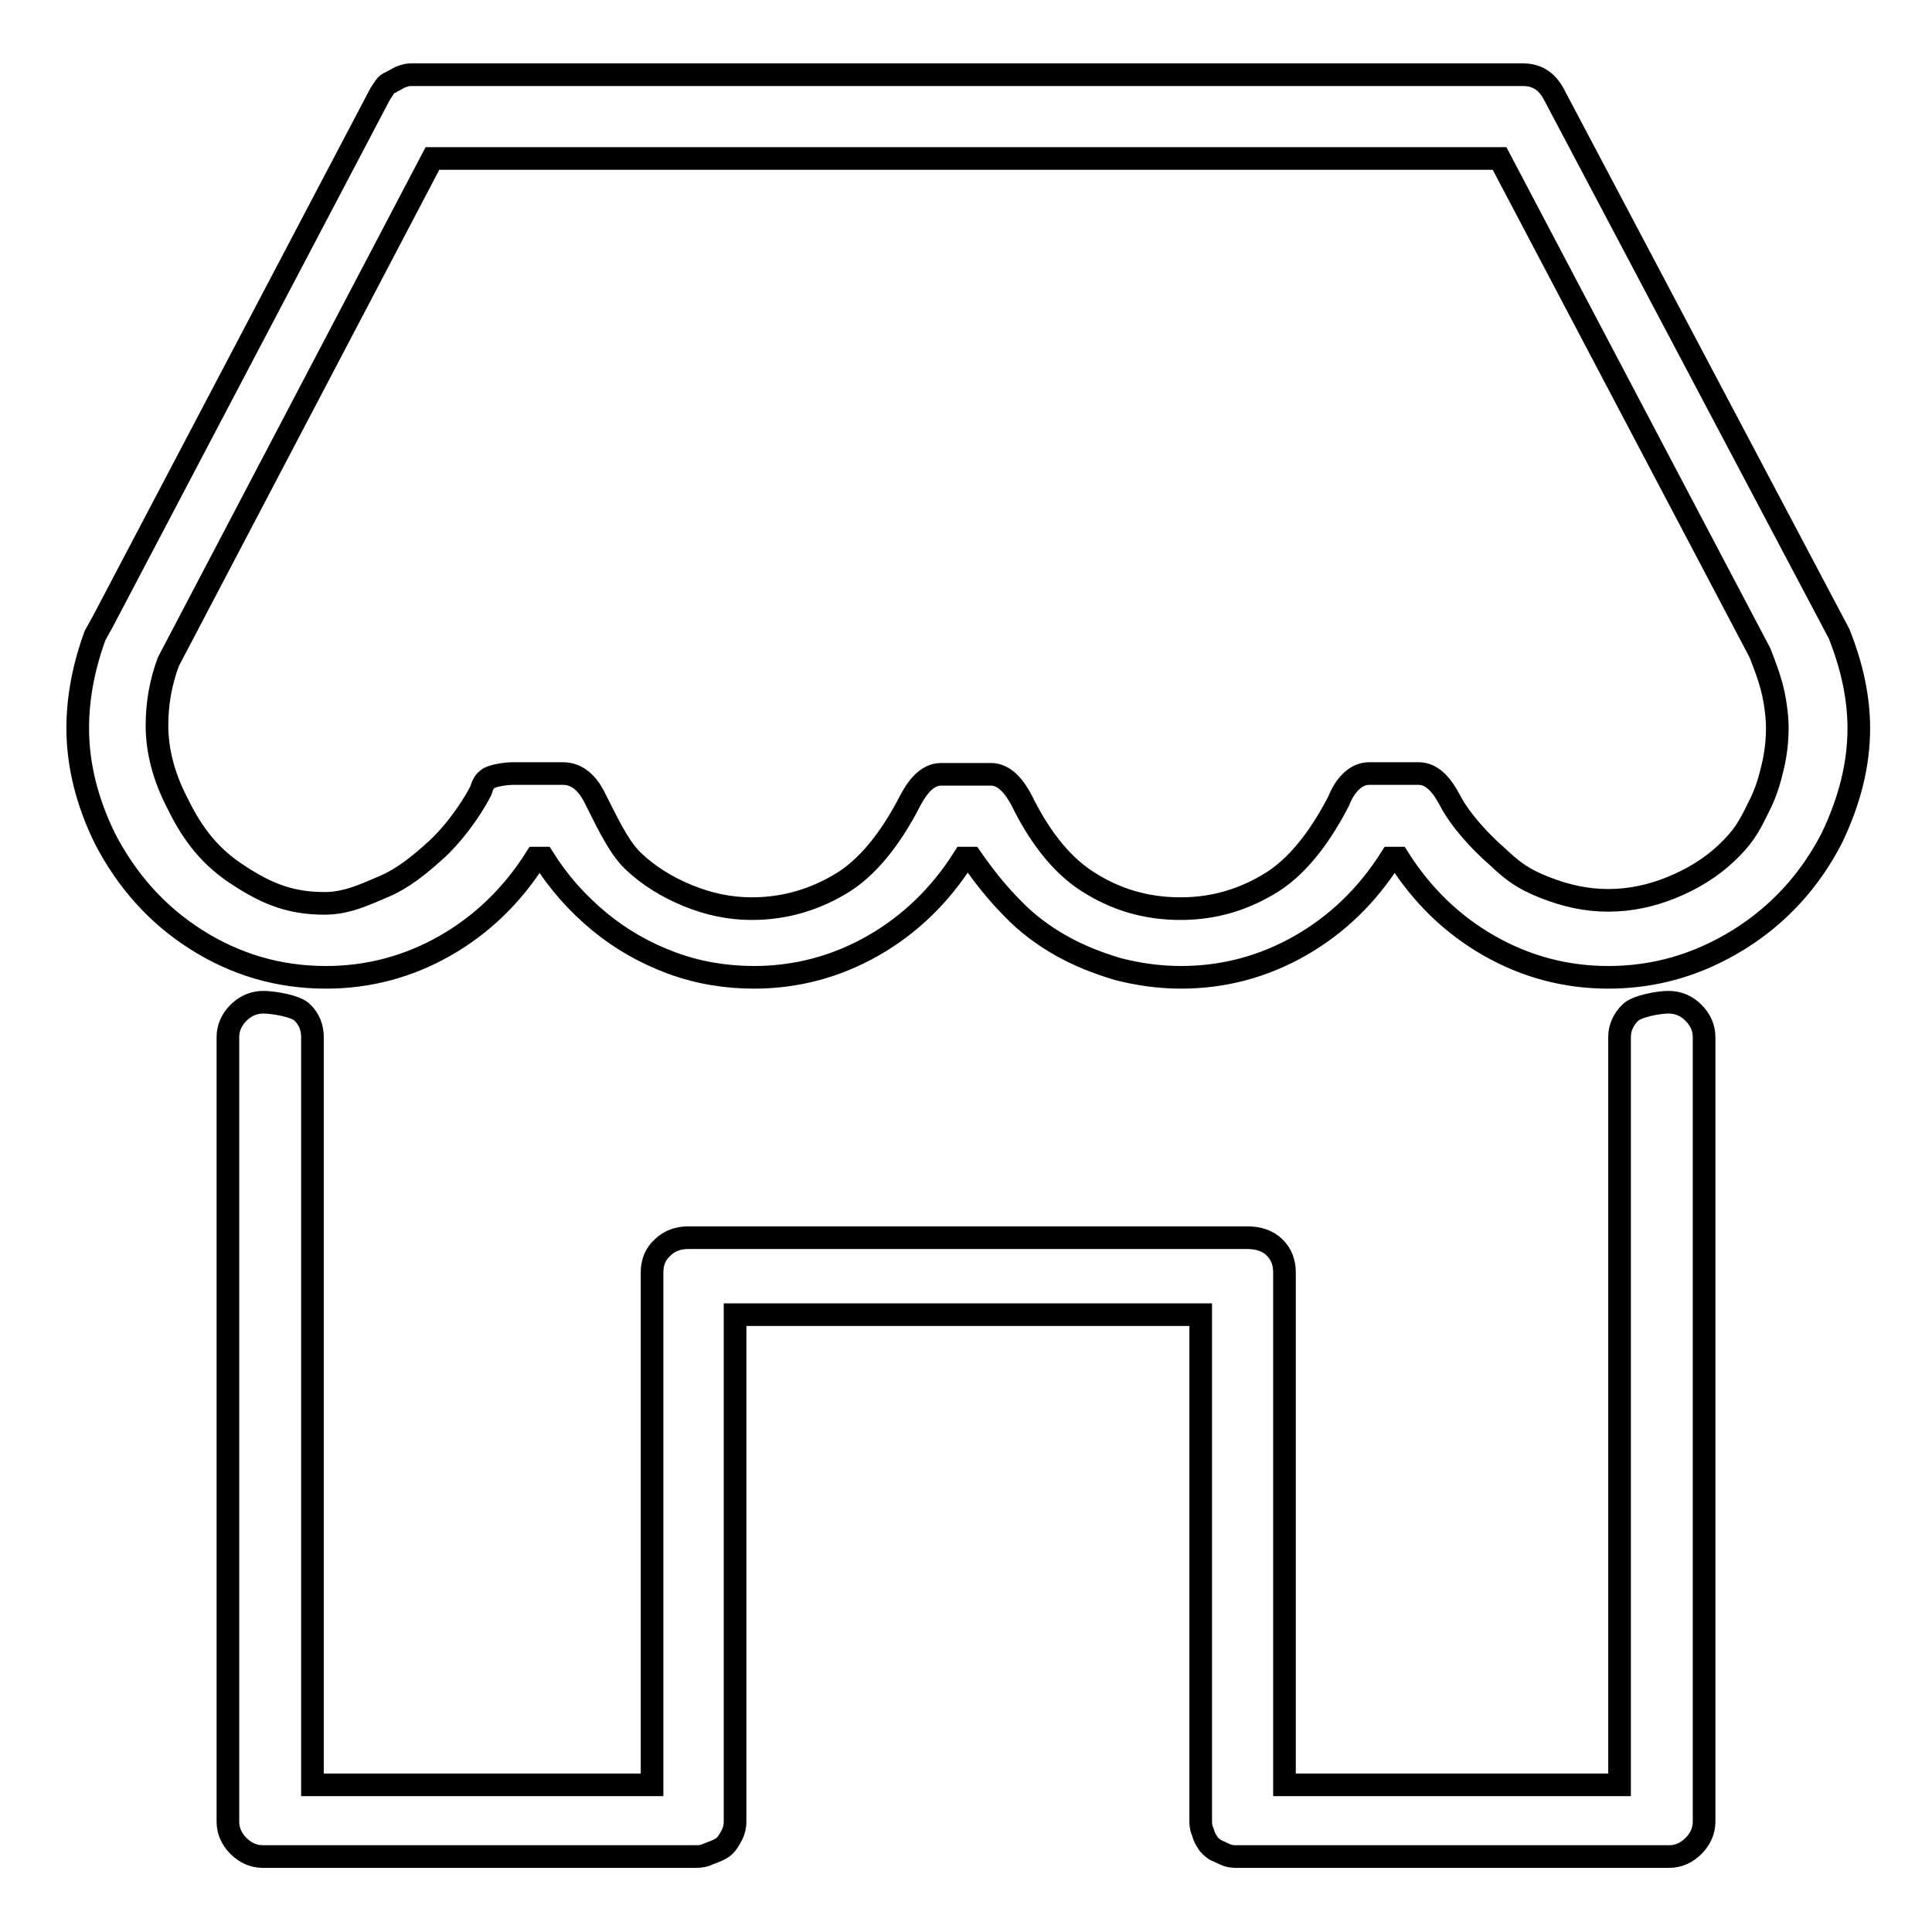 <?xml version="1.0" encoding="utf-8"?>
<!-- Svg Vector Icons : http://www.onlinewebfonts.com/icon -->
<!DOCTYPE svg PUBLIC "-//W3C//DTD SVG 1.1//EN" "http://www.w3.org/Graphics/SVG/1.1/DTD/svg11.dtd">
<svg version="1.1" xmlns="http://www.w3.org/2000/svg" xmlns:xlink="http://www.w3.org/1999/xlink" x="0px" y="0px" viewBox="0 0 256 256" enable-background="new 0 0 256 256" xml:space="preserve">
<g> <path stroke-width="3" fill-opacity="0" stroke="#000000"  d="M221.2,246h-57.5c-0.5,0-1-0.1-1.4-0.3c-0.4-0.2-0.9-0.4-1.3-0.6c-0.4-0.3-0.8-0.6-1-1 c-0.3-0.4-0.5-0.9-0.6-1.3c-0.2-0.4-0.3-0.9-0.3-1.4v-67.2H97.4v67.2c0,0.5-0.1,1.1-0.4,1.7c-0.3,0.6-0.6,1.1-1,1.5 c-0.4,0.4-1.4,0.8-2,1c-0.6,0.3-1.1,0.4-1.7,0.4H34.8c-1.2,0-2.3-0.5-3.2-1.4c-0.9-0.9-1.4-2-1.4-3.2v-104c0-1.2,0.5-2.3,1.4-3.2 c0.9-0.9,2-1.4,3.3-1.4c1.3,0,4.4,0.5,5.2,1.4c0.9,0.9,1.3,2,1.3,3.2v99.1h45v-67.9c0-1.4,0.5-2.5,1.4-3.3c0.9-0.9,2.1-1.3,3.4-1.3 h74.1c1.4,0,2.7,0.4,3.6,1.3c0.9,0.9,1.3,2,1.3,3.3v67.9h44.4v-99.1c0-1.2,0.5-2.3,1.4-3.2c0.9-0.9,3.8-1.4,5.1-1.4 c1.3,0,2.4,0.5,3.3,1.4c0.9,0.9,1.4,2,1.4,3.2v104c0,1.2-0.5,2.3-1.4,3.2C223.5,245.5,222.4,246,221.2,246z M213.1,129.5 c-5.6,0-10.9-1.4-15.8-4.2s-8.9-6.7-12-11.6h-1c-3.1,4.9-7.1,8.8-12,11.6c-4.9,2.8-10.2,4.2-15.8,4.2c-2.9,0-5.7-0.4-8.4-1.1 c-2.7-0.8-5.2-1.8-7.5-3.1c-2.3-1.3-4.5-2.9-6.5-5c-2-2-3.8-4.3-5.4-6.6h-1c-3.1,4.9-7.1,8.8-12,11.6s-10.2,4.2-15.8,4.2 c-3.7,0-7.4-0.6-10.9-1.9c-3.5-1.3-6.7-3.1-9.6-5.5c-2.9-2.4-5.4-5.2-7.4-8.4h-1c-3.1,4.9-7.1,8.8-12,11.6 c-4.9,2.8-10.2,4.2-15.8,4.2c-6.3,0-12-1.7-17.2-5c-5.2-3.3-9.2-7.8-12.1-13.4c-2.4-4.9-3.6-9.8-3.6-14.6c0-4.1,0.8-8.2,2.3-12.3 l1-1.8l36.8-70c0.2-0.3,0.4-0.6,0.6-0.9s0.5-0.5,0.8-0.6c0.3-0.2,0.6-0.3,0.9-0.5c0.3-0.2,0.7-0.3,1-0.4c0.3-0.1,0.7-0.1,1-0.1 h147.1c1.9,0,3.2,0.9,4.1,2.6l37.8,71.5c1.7,4.3,2.6,8.4,2.6,12.5c0,4.8-1.2,9.6-3.6,14.6c-2.9,5.6-7,10.1-12.3,13.4 C224.9,127.9,219.2,129.5,213.1,129.5z M181.4,102.5h6.6c1.9,0,3.2,1.8,4.1,3.5c1.4,2.7,4.1,5.6,6.3,7.5c2.1,2,3.5,3,6.3,4.1 s5.5,1.7,8.4,1.7s5.7-0.6,8.4-1.7s5.2-2.6,7.3-4.6s2.9-3.3,4.2-6c1-1.9,1.5-3.7,1.9-5.4c0.4-1.7,0.6-3.4,0.6-5.1 c0-1.5-0.2-3-0.5-4.5c-0.3-1.4-0.8-2.9-1.3-4.2l-0.5-1.3L198.7,21H57.3l-35,66.7c-1,2.7-1.5,5.5-1.5,8.4c0,3.4,0.9,6.9,2.8,10.5 c2,4.1,4.4,7.1,8.2,9.5c3.7,2.4,6.8,3.6,11.2,3.6c2.9,0,5.2-1.1,7.8-2.2c2.6-1.1,4.8-2.9,7-4.9c2-1.8,4.4-4.9,5.9-7.8 c0.3-0.9,0.4-1.2,1.1-1.7c0.8-0.4,2.3-0.6,3.2-0.6h6.6c1.9,0,3.2,1.3,4.1,3c1.4,2.7,3.1,6.6,5.2,8.6c2.1,2,4.6,3.5,7.3,4.6 s5.5,1.7,8.4,1.7c4.4,0,8.5-1.2,12.3-3.6c3.7-2.4,6.6-6.6,8.7-10.7c0.9-1.7,2.2-3.5,4.1-3.5h6.6c1.9,0,3.2,1.8,4.1,3.5 c2,4.1,4.9,8.3,8.7,10.7c3.7,2.4,7.8,3.6,12.3,3.6s8.5-1.2,12.3-3.6c3.7-2.4,6.6-6.6,8.7-10.7C178.1,104.3,179.5,102.5,181.4,102.5 z"/></g>
</svg>